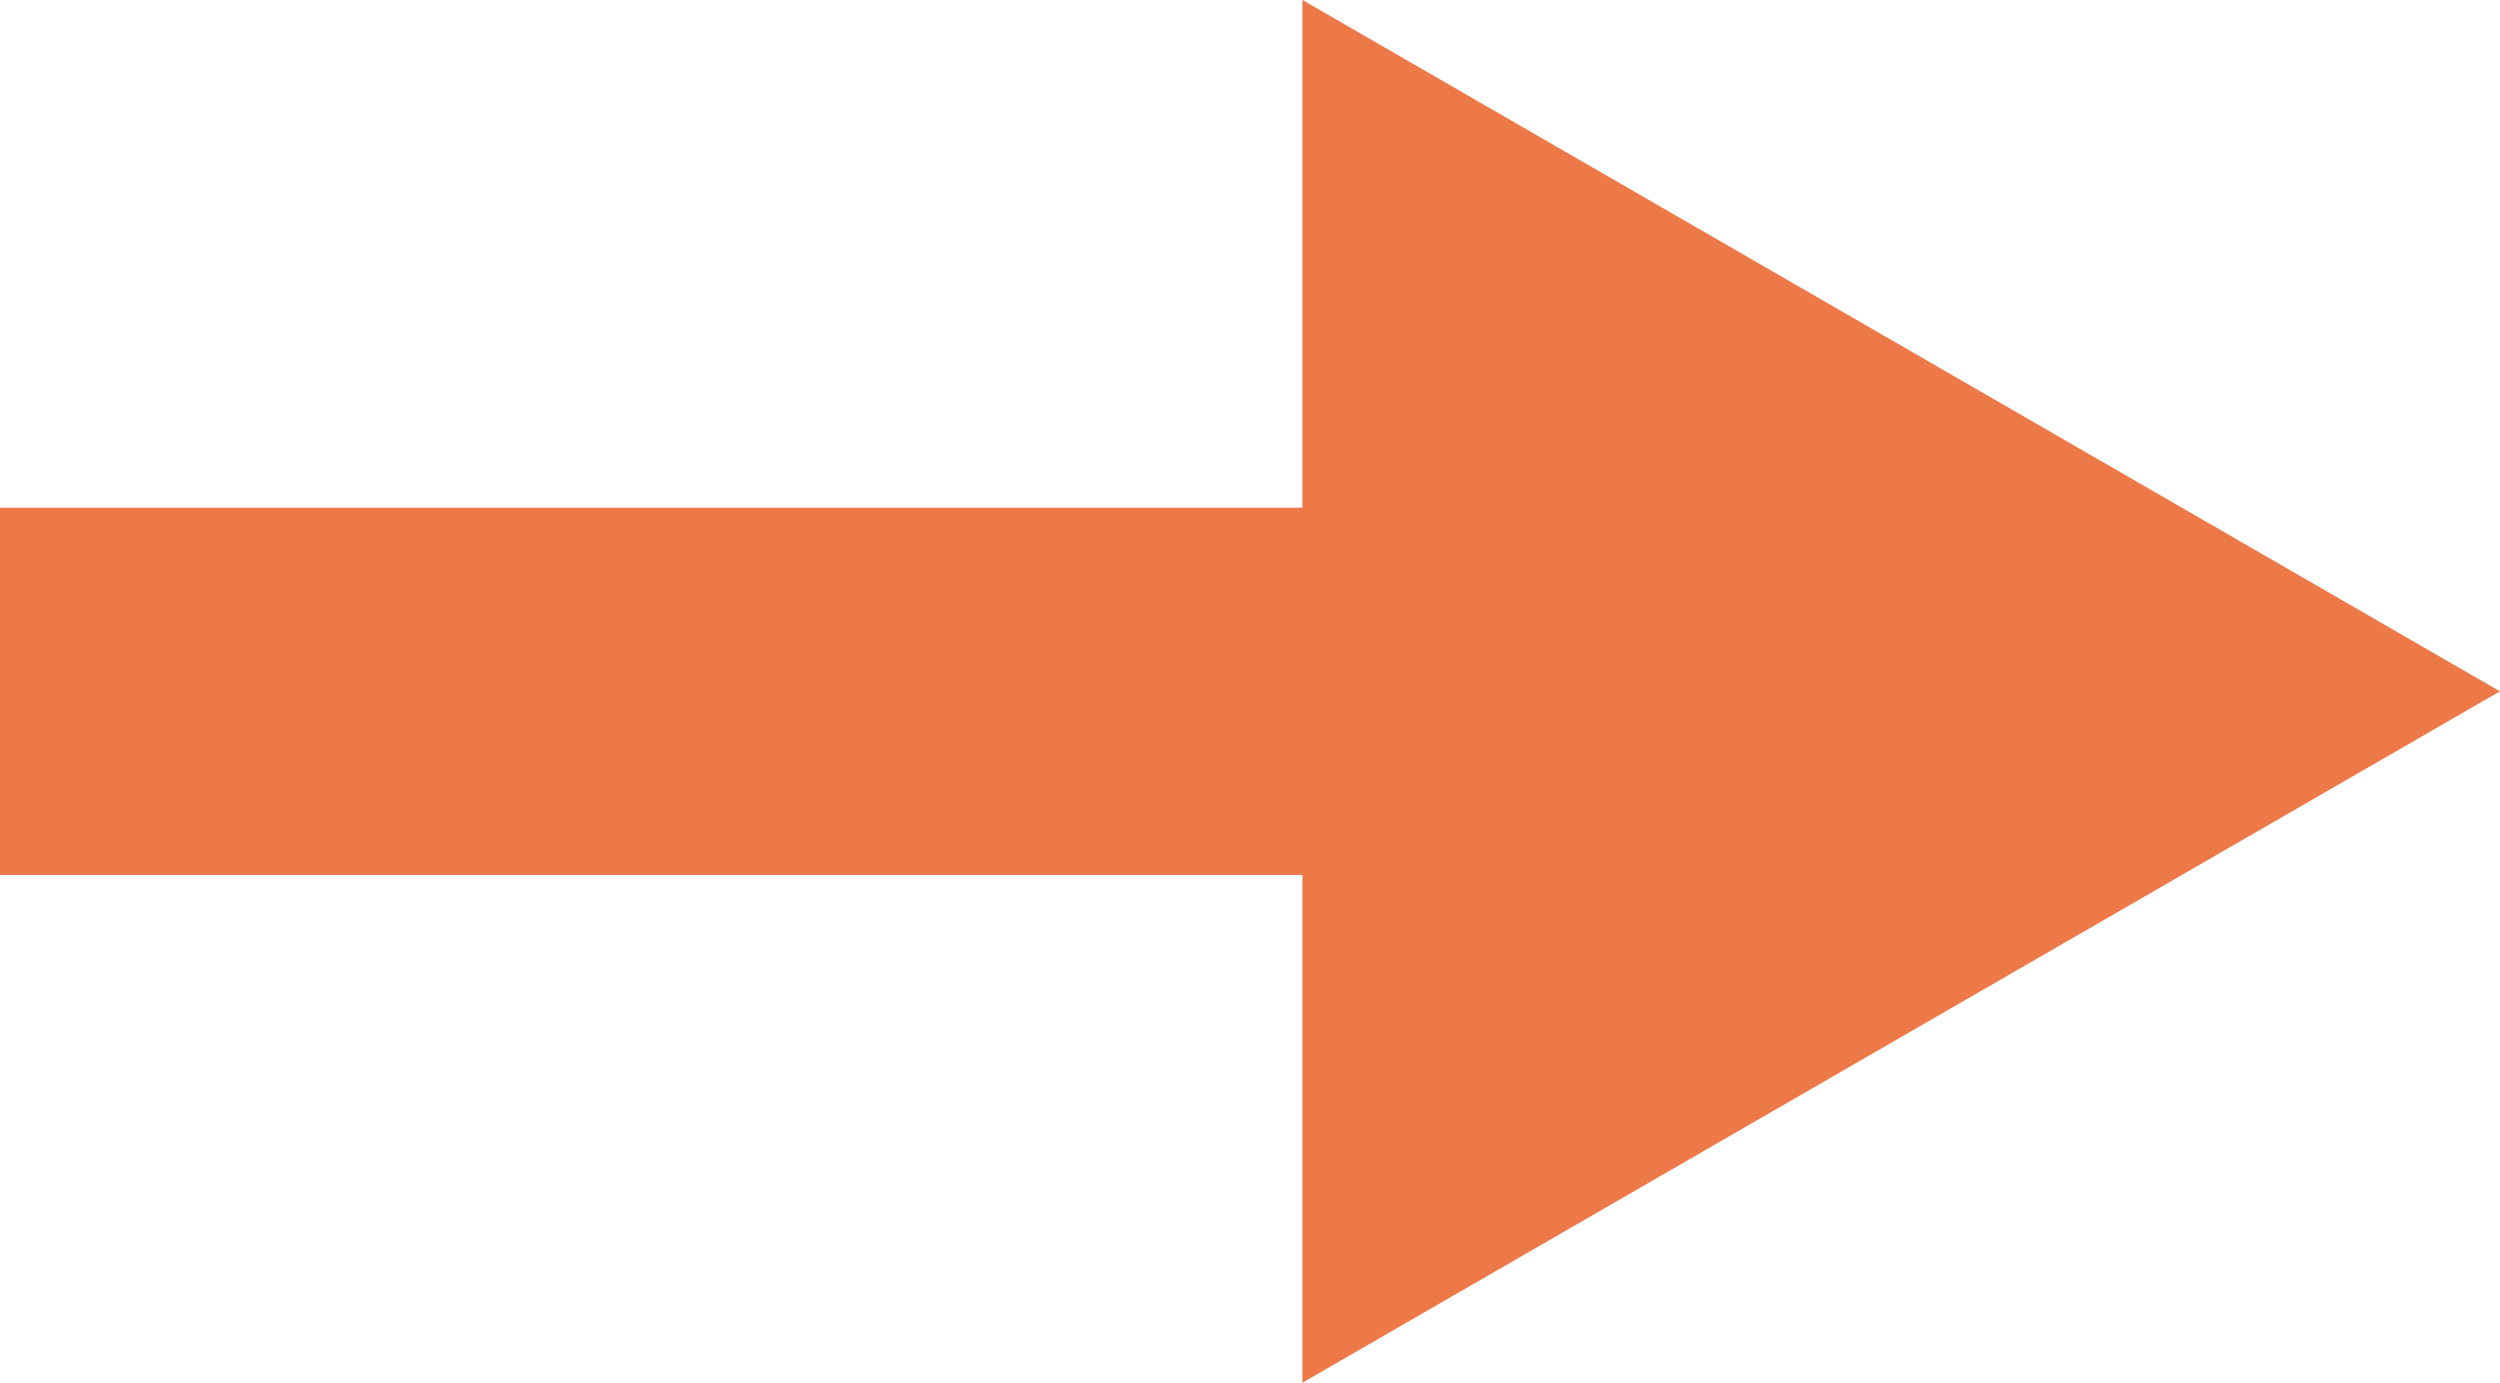 <svg xmlns="http://www.w3.org/2000/svg" width="43.391" height="23.999" viewBox="0 0 43.391 23.999">
  <g id="ic-arw-def" transform="translate(-0.001 23.999) rotate(-90)">
    <rect id="長方形_301" data-name="長方形 301" width="6.374" height="34.284" transform="translate(8.813 0.001)" fill="#ee7948"/>
    <path id="パス_16064" data-name="パス 16064" d="M0,8.076,12,28.861,24,8.076Z" transform="translate(0 14.53)" fill="#ee7948"/>
  </g>
</svg>
